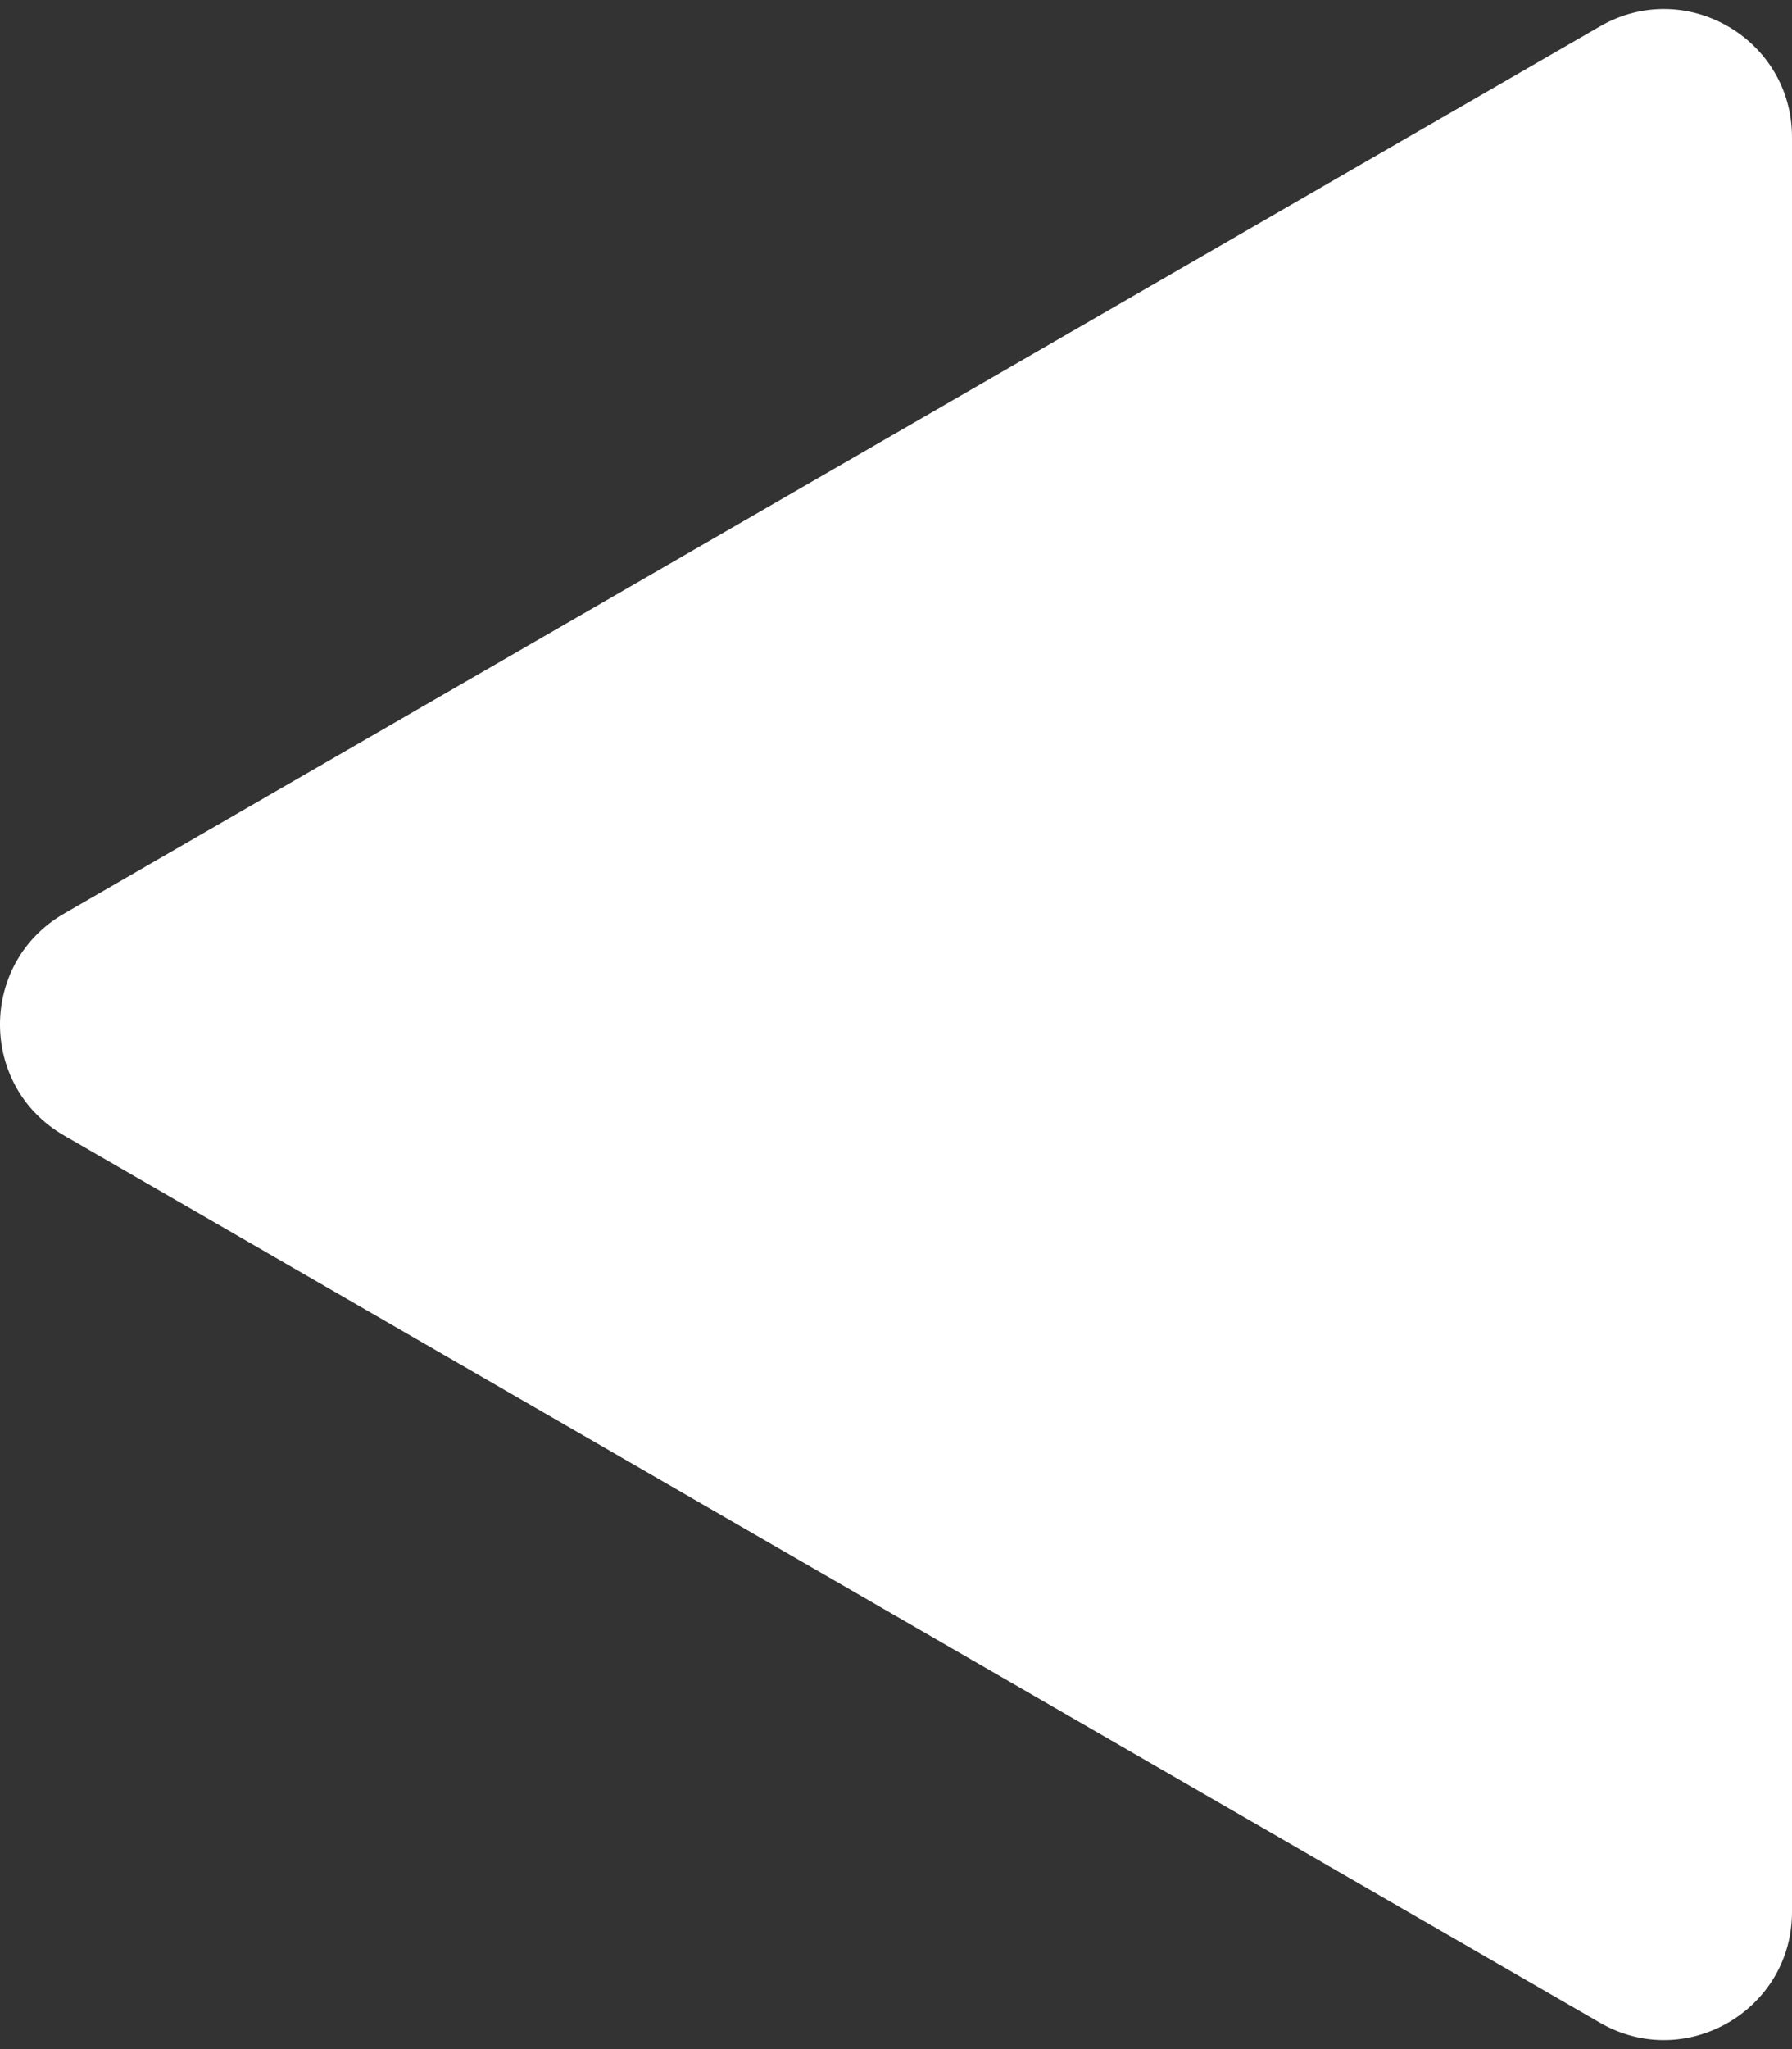 <?xml version="1.0" encoding="UTF-8"?> <svg xmlns="http://www.w3.org/2000/svg" width="56" height="64" viewBox="0 0 56 64" fill="none"><rect x="0" y="0" width="56" height="64" fill="#333333" stroke="none"/> <path d="M2 35.464C-0.667 33.925 -0.667 30.076 2 28.536L50 0.823C52.667 -0.717 56 1.208 56 4.287L56 59.713C56 62.792 52.667 64.716 50 63.177L2 35.464Z" fill="white"></path> </svg> 